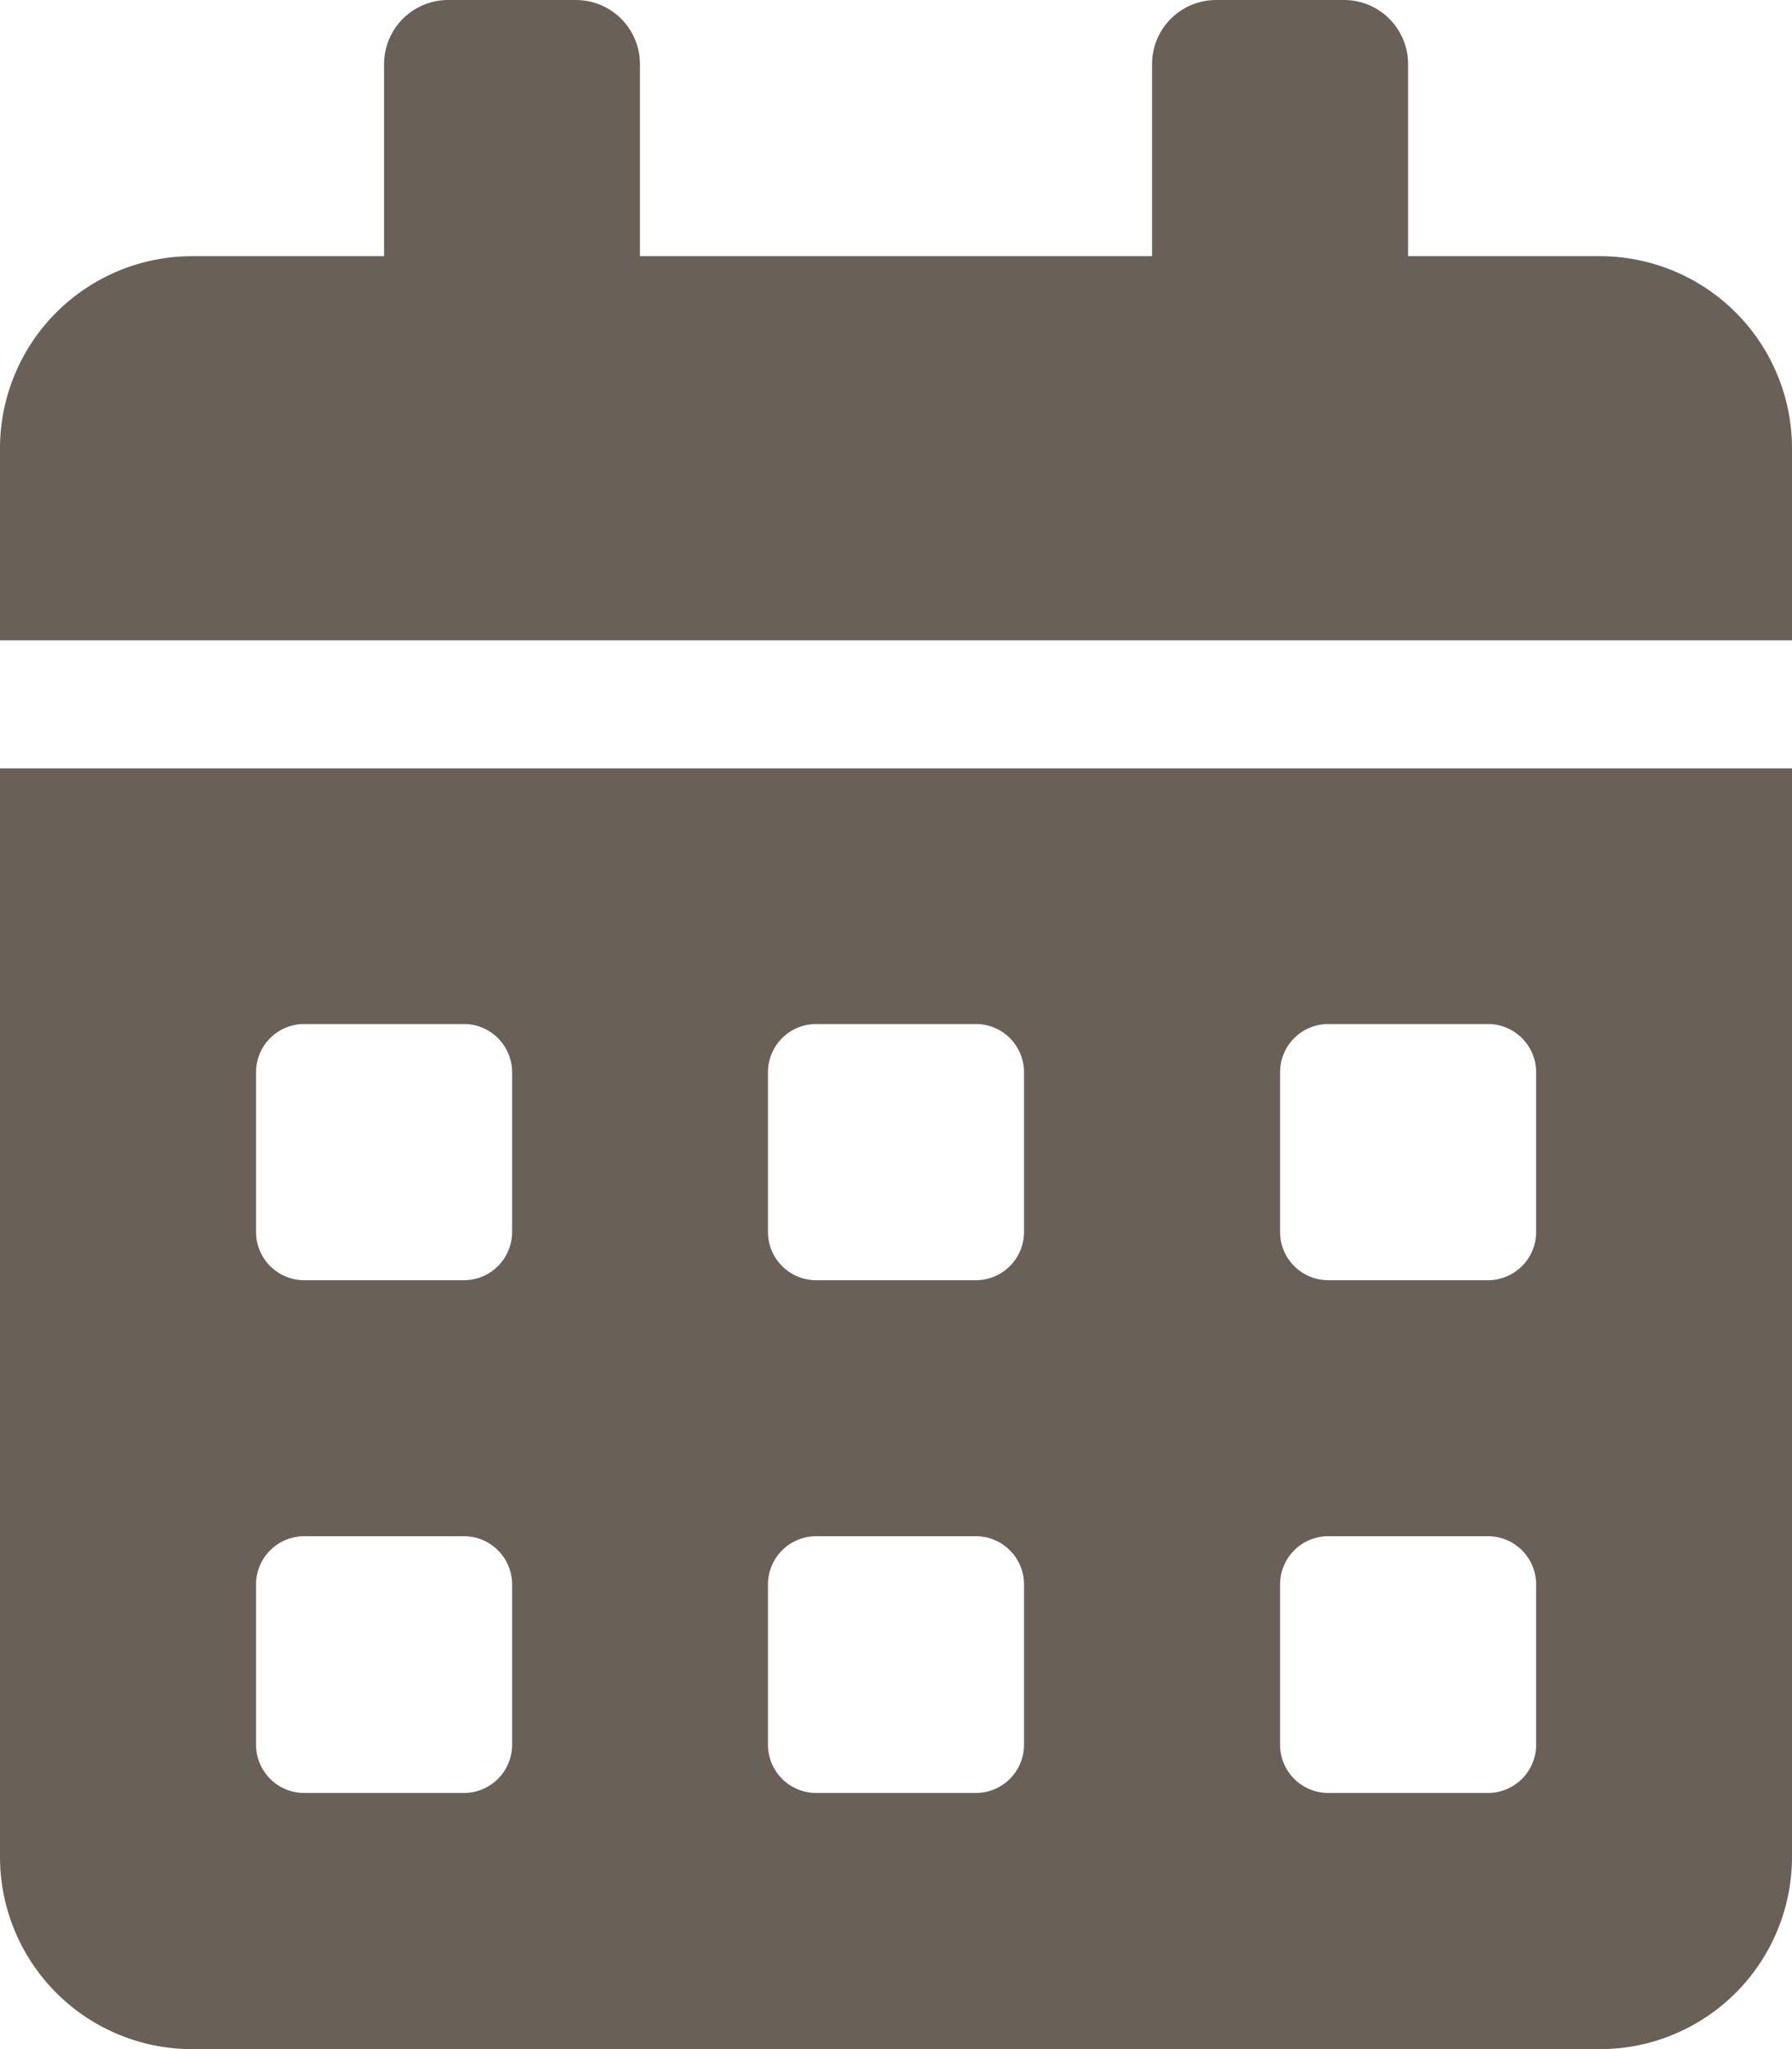 <svg xmlns="http://www.w3.org/2000/svg" width="9.7" height="11.086" viewBox="0 0 9.7 11.086"><path d="M0,10.047a1.04,1.04,0,0,0,1.039,1.039H8.661A1.04,1.04,0,0,0,9.7,10.047V4.157H0ZM6.929,5.8a.261.261,0,0,1,.26-.26h.866a.261.261,0,0,1,.26.26v.866a.261.261,0,0,1-.26.26H7.189a.261.261,0,0,1-.26-.26Zm0,2.771a.261.261,0,0,1,.26-.26h.866a.261.261,0,0,1,.26.26V9.44a.261.261,0,0,1-.26.26H7.189a.261.261,0,0,1-.26-.26ZM4.157,5.8a.261.261,0,0,1,.26-.26h.866a.261.261,0,0,1,.26.26v.866a.261.261,0,0,1-.26.26H4.417a.261.261,0,0,1-.26-.26Zm0,2.771a.261.261,0,0,1,.26-.26h.866a.261.261,0,0,1,.26.26V9.44a.261.261,0,0,1-.26.26H4.417a.261.261,0,0,1-.26-.26ZM1.386,5.8a.261.261,0,0,1,.26-.26h.866a.261.261,0,0,1,.26.26v.866a.261.261,0,0,1-.26.26H1.646a.261.261,0,0,1-.26-.26Zm0,2.771a.261.261,0,0,1,.26-.26h.866a.261.261,0,0,1,.26.26V9.44a.261.261,0,0,1-.26.26H1.646a.261.261,0,0,1-.26-.26ZM8.661,1.386H7.622V.346A.347.347,0,0,0,7.275,0H6.582a.347.347,0,0,0-.346.346V1.386H3.464V.346A.347.347,0,0,0,3.118,0H2.425a.347.347,0,0,0-.346.346V1.386H1.039A1.04,1.04,0,0,0,0,2.425V3.464H9.7V2.425A1.04,1.04,0,0,0,8.661,1.386Z" fill="#696158"/></svg>